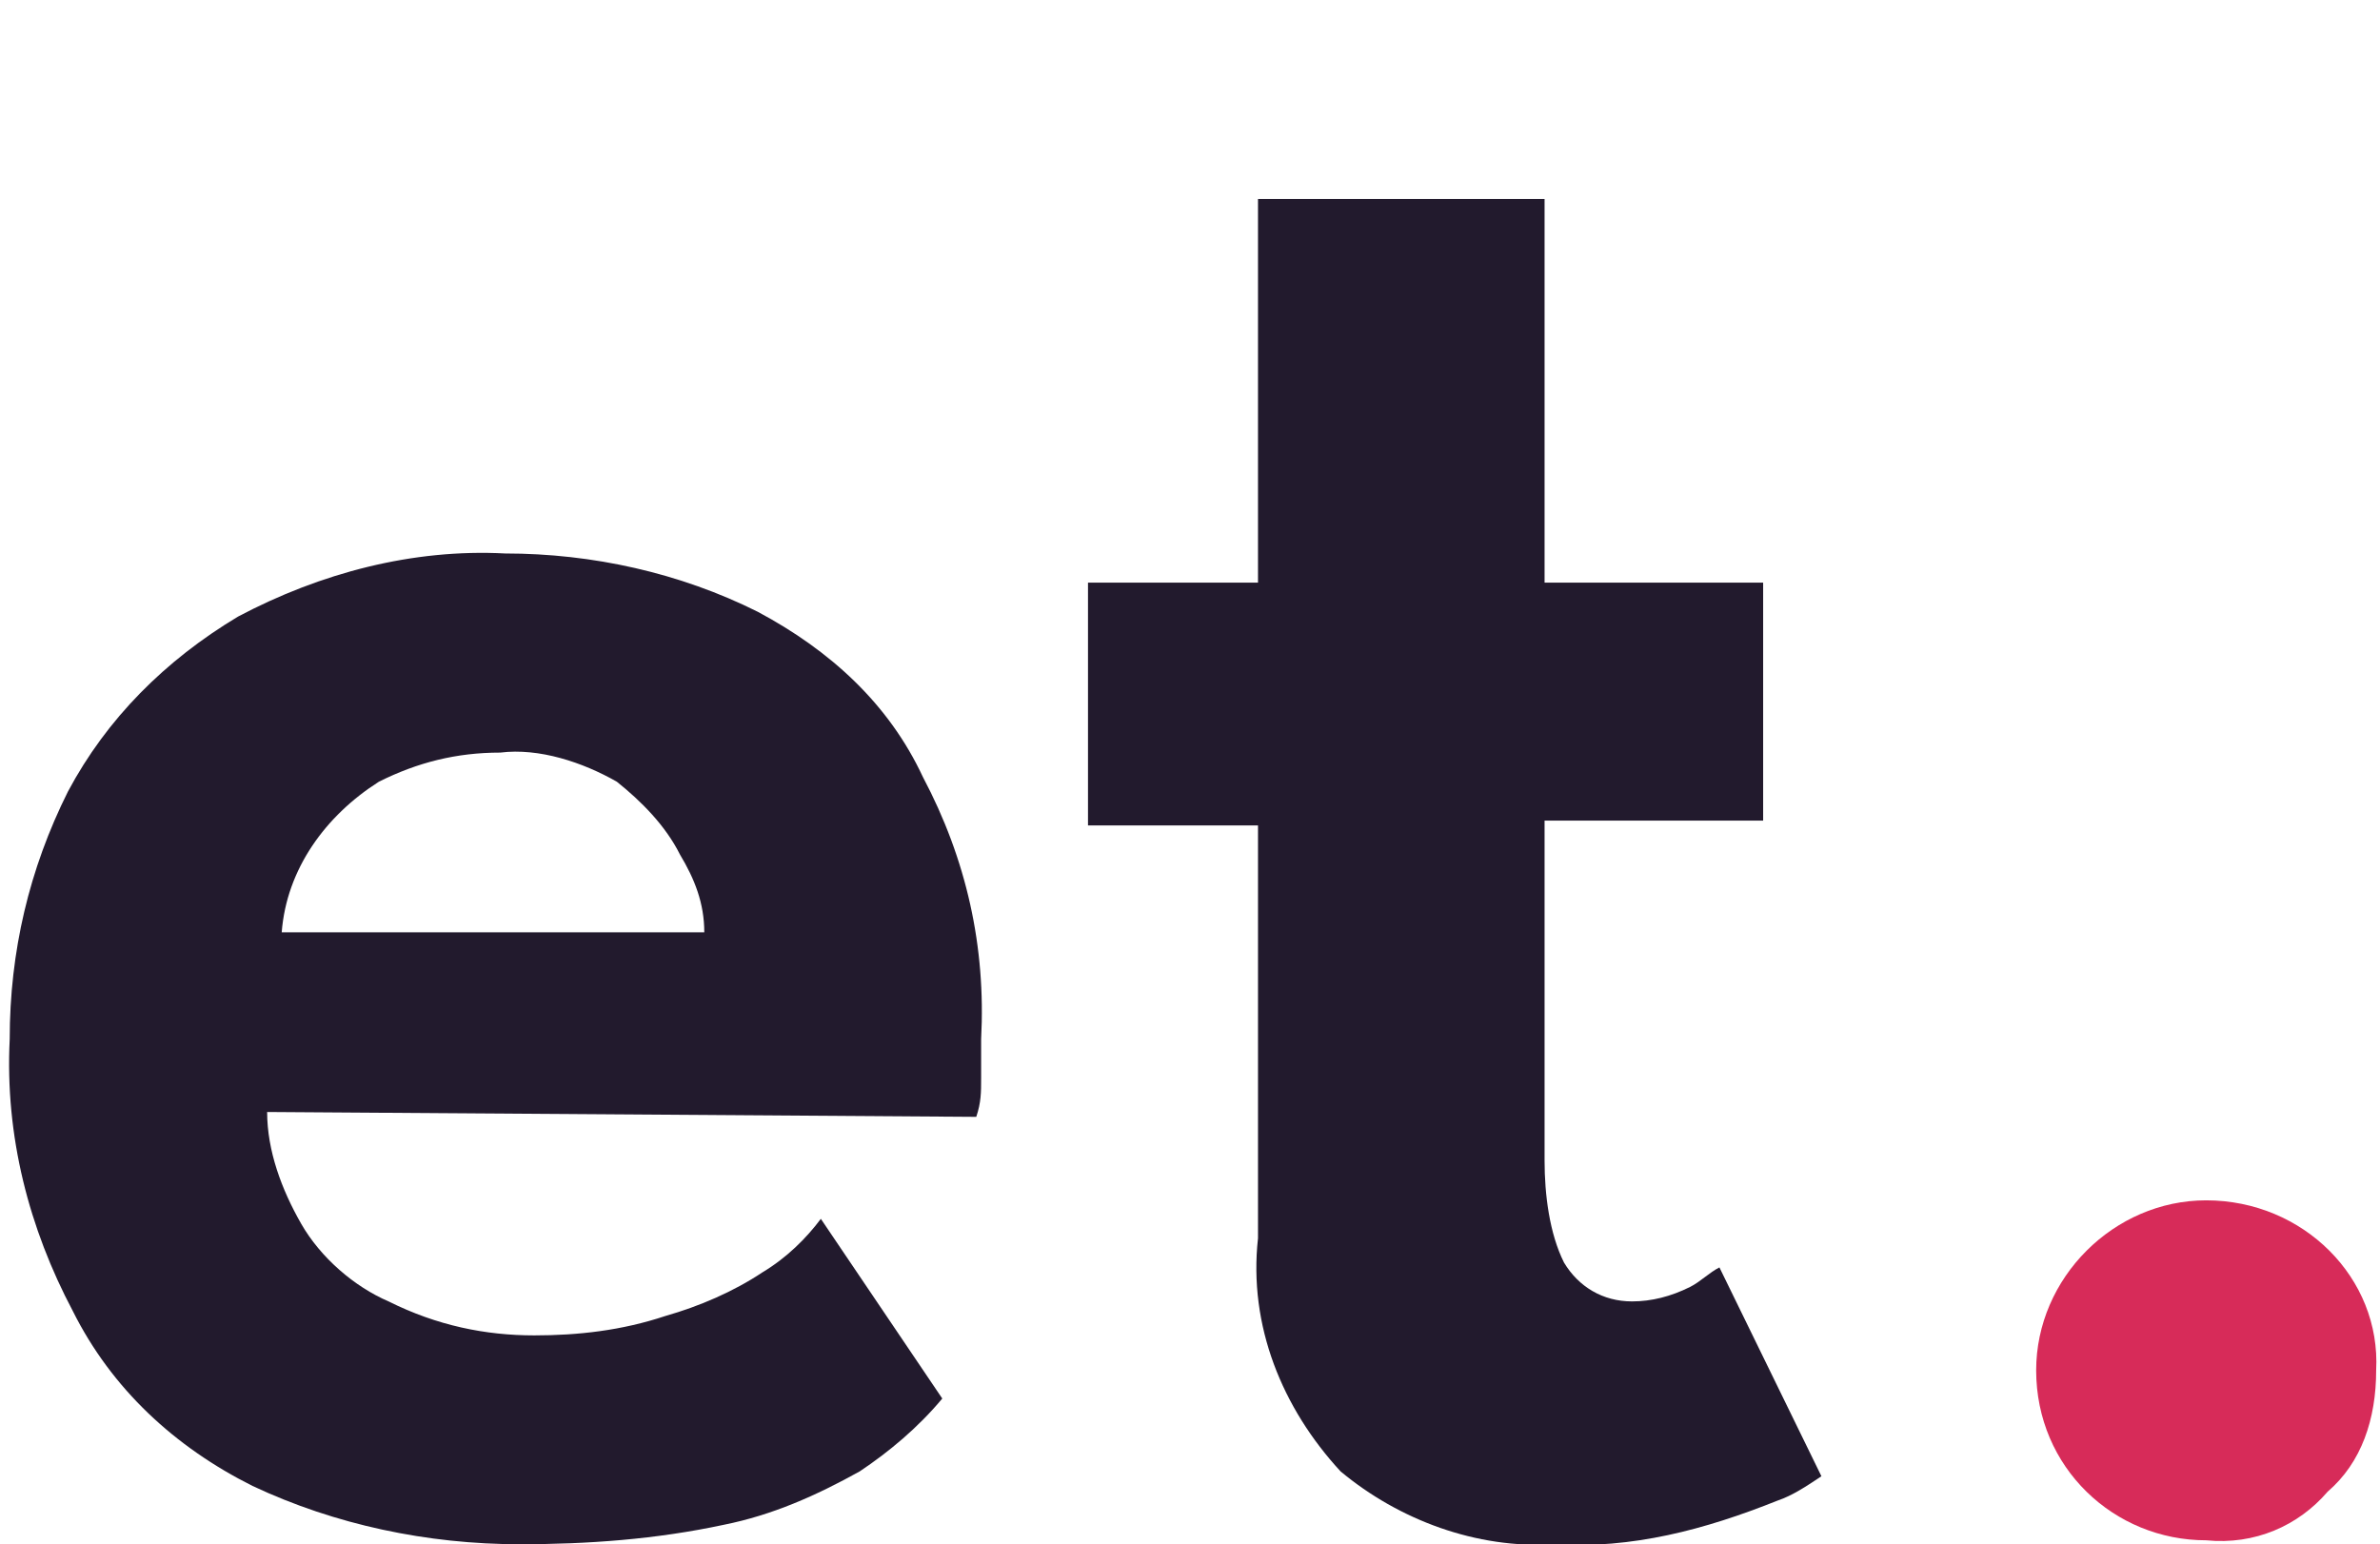 <?xml version="1.0" encoding="utf-8"?>
<!-- Generator: Adobe Illustrator 24.0.1, SVG Export Plug-In . SVG Version: 6.00 Build 0)  -->
<svg version="1.1" id="Livello_1" xmlns="http://www.w3.org/2000/svg" xmlns:xlink="http://www.w3.org/1999/xlink" x="0px" y="0px"
	 viewBox="0 0 49 31.8" style="enable-background:new 0 0 49 31.8;" xml:space="preserve">
<style type="text/css">
	.st0{fill:#221A2D;}
	.st1{fill:#D72B59;}
</style>
<g id="Raggruppa_280" transform="translate(-777.997 -488.757)">
	<g id="Raggruppa_277" transform="translate(777.997 492.853)">
		<path id="Tracciato_387" class="st0" d="M5.5,18.8c0,0.8,0.3,1.6,0.7,2.3c0.4,0.7,1.1,1.3,1.8,1.6C9,23.2,10,23.4,11,23.4
			c0.9,0,1.8-0.1,2.7-0.4c0.7-0.2,1.4-0.5,2-0.9c0.5-0.3,0.9-0.7,1.2-1.1l2.5,3.7c-0.5,0.6-1.1,1.1-1.7,1.5
			c-0.9,0.5-1.8,0.9-2.8,1.1c-1.4,0.3-2.8,0.4-4.2,0.4c-1.9,0-3.8-0.4-5.5-1.2c-1.6-0.8-2.9-2-3.7-3.6c-0.9-1.7-1.4-3.6-1.3-5.6
			c0-1.8,0.4-3.5,1.2-5.1c0.8-1.5,2-2.7,3.5-3.6c1.7-0.9,3.6-1.4,5.5-1.3c1.8,0,3.6,0.4,5.2,1.2c1.5,0.8,2.7,1.9,3.4,3.4
			c0.9,1.7,1.3,3.5,1.2,5.4c0,0.1,0,0.4,0,0.8c0,0.3,0,0.5-0.1,0.8L5.5,18.8z M14.5,15.1c0-0.6-0.2-1.1-0.5-1.6
			c-0.3-0.6-0.8-1.1-1.3-1.5c-0.7-0.4-1.6-0.7-2.4-0.6c-0.9,0-1.7,0.2-2.5,0.6c-1.1,0.7-1.9,1.8-2,3.1L14.5,15.1z"/>
		<path id="Tracciato_388" class="st0" d="M22.4,7.9h3.5V0h5.9v7.9h4.5v4.9h-4.5v7c0,0.7,0.1,1.5,0.4,2.1c0.3,0.5,0.8,0.8,1.4,0.8
			c0.4,0,0.8-0.1,1.2-0.3c0.2-0.1,0.4-0.3,0.6-0.4l2.1,4.3c-0.3,0.2-0.6,0.4-0.9,0.5c-1.5,0.6-3,1-4.6,0.9c-1.6,0.1-3.2-0.5-4.4-1.5
			c-1.2-1.3-1.9-3-1.7-4.8v-8.5h-3.5L22.4,7.9z"/>
	</g>
	<g id="Raggruppa_279" transform="translate(819.918 513.472)">
		<path id="Tracciato_392" class="st1" d="M3.5,7C1.6,7,0,5.5,0,3.5C0,1.6,1.6,0,3.5,0C5.5,0,7.1,1.6,7,3.5C7,4.5,6.7,5.4,6,6
			C5.4,6.7,4.5,7.1,3.5,7z"/>
	</g>
</g>
</svg>
